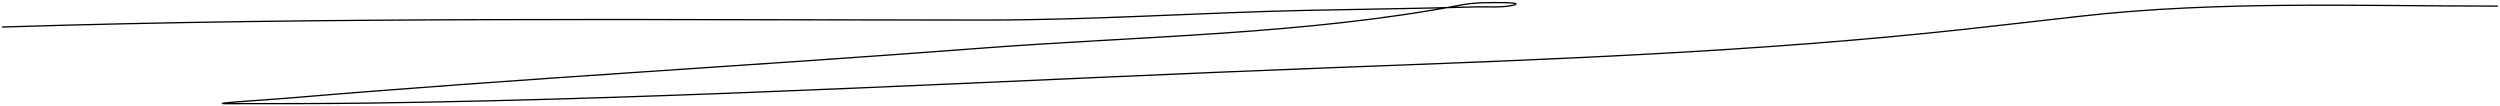 <?xml version="1.0" encoding="UTF-8"?> <svg xmlns="http://www.w3.org/2000/svg" width="5740" height="244" viewBox="0 0 5740 244" fill="none"> <path d="M6 62.027C758.05 38.25 1510.64 46.03 2263.26 46.03C2509.75 46.03 2752.76 29.225 2999.11 23.812C3128.84 20.962 3258.55 19.675 3388.25 15.814C3412.03 15.106 3448.65 17.996 3473.11 12.259C3497.8 6.467 3456.73 6.038 3451.29 6.038C3418.02 6.038 3387.88 5.201 3355.52 11.37C2997.24 79.66 2615.96 82.778 2249.32 110.907C1723.05 151.281 1194.66 180.207 669.114 224.662C619.572 228.853 470.74 237.993 520.611 237.993C630.538 237.993 740.427 238.176 850.35 236.66C1591.53 226.44 2331.11 182.856 3071.24 154.898C3555.34 136.612 4034.21 119.35 4513.84 66.915C4602.08 57.27 4691.28 46.869 4777.51 37.143C5093.34 1.523 5415.05 14.037 5734 14.037" stroke="black" stroke-width="3" stroke-linecap="round"></path> </svg> 